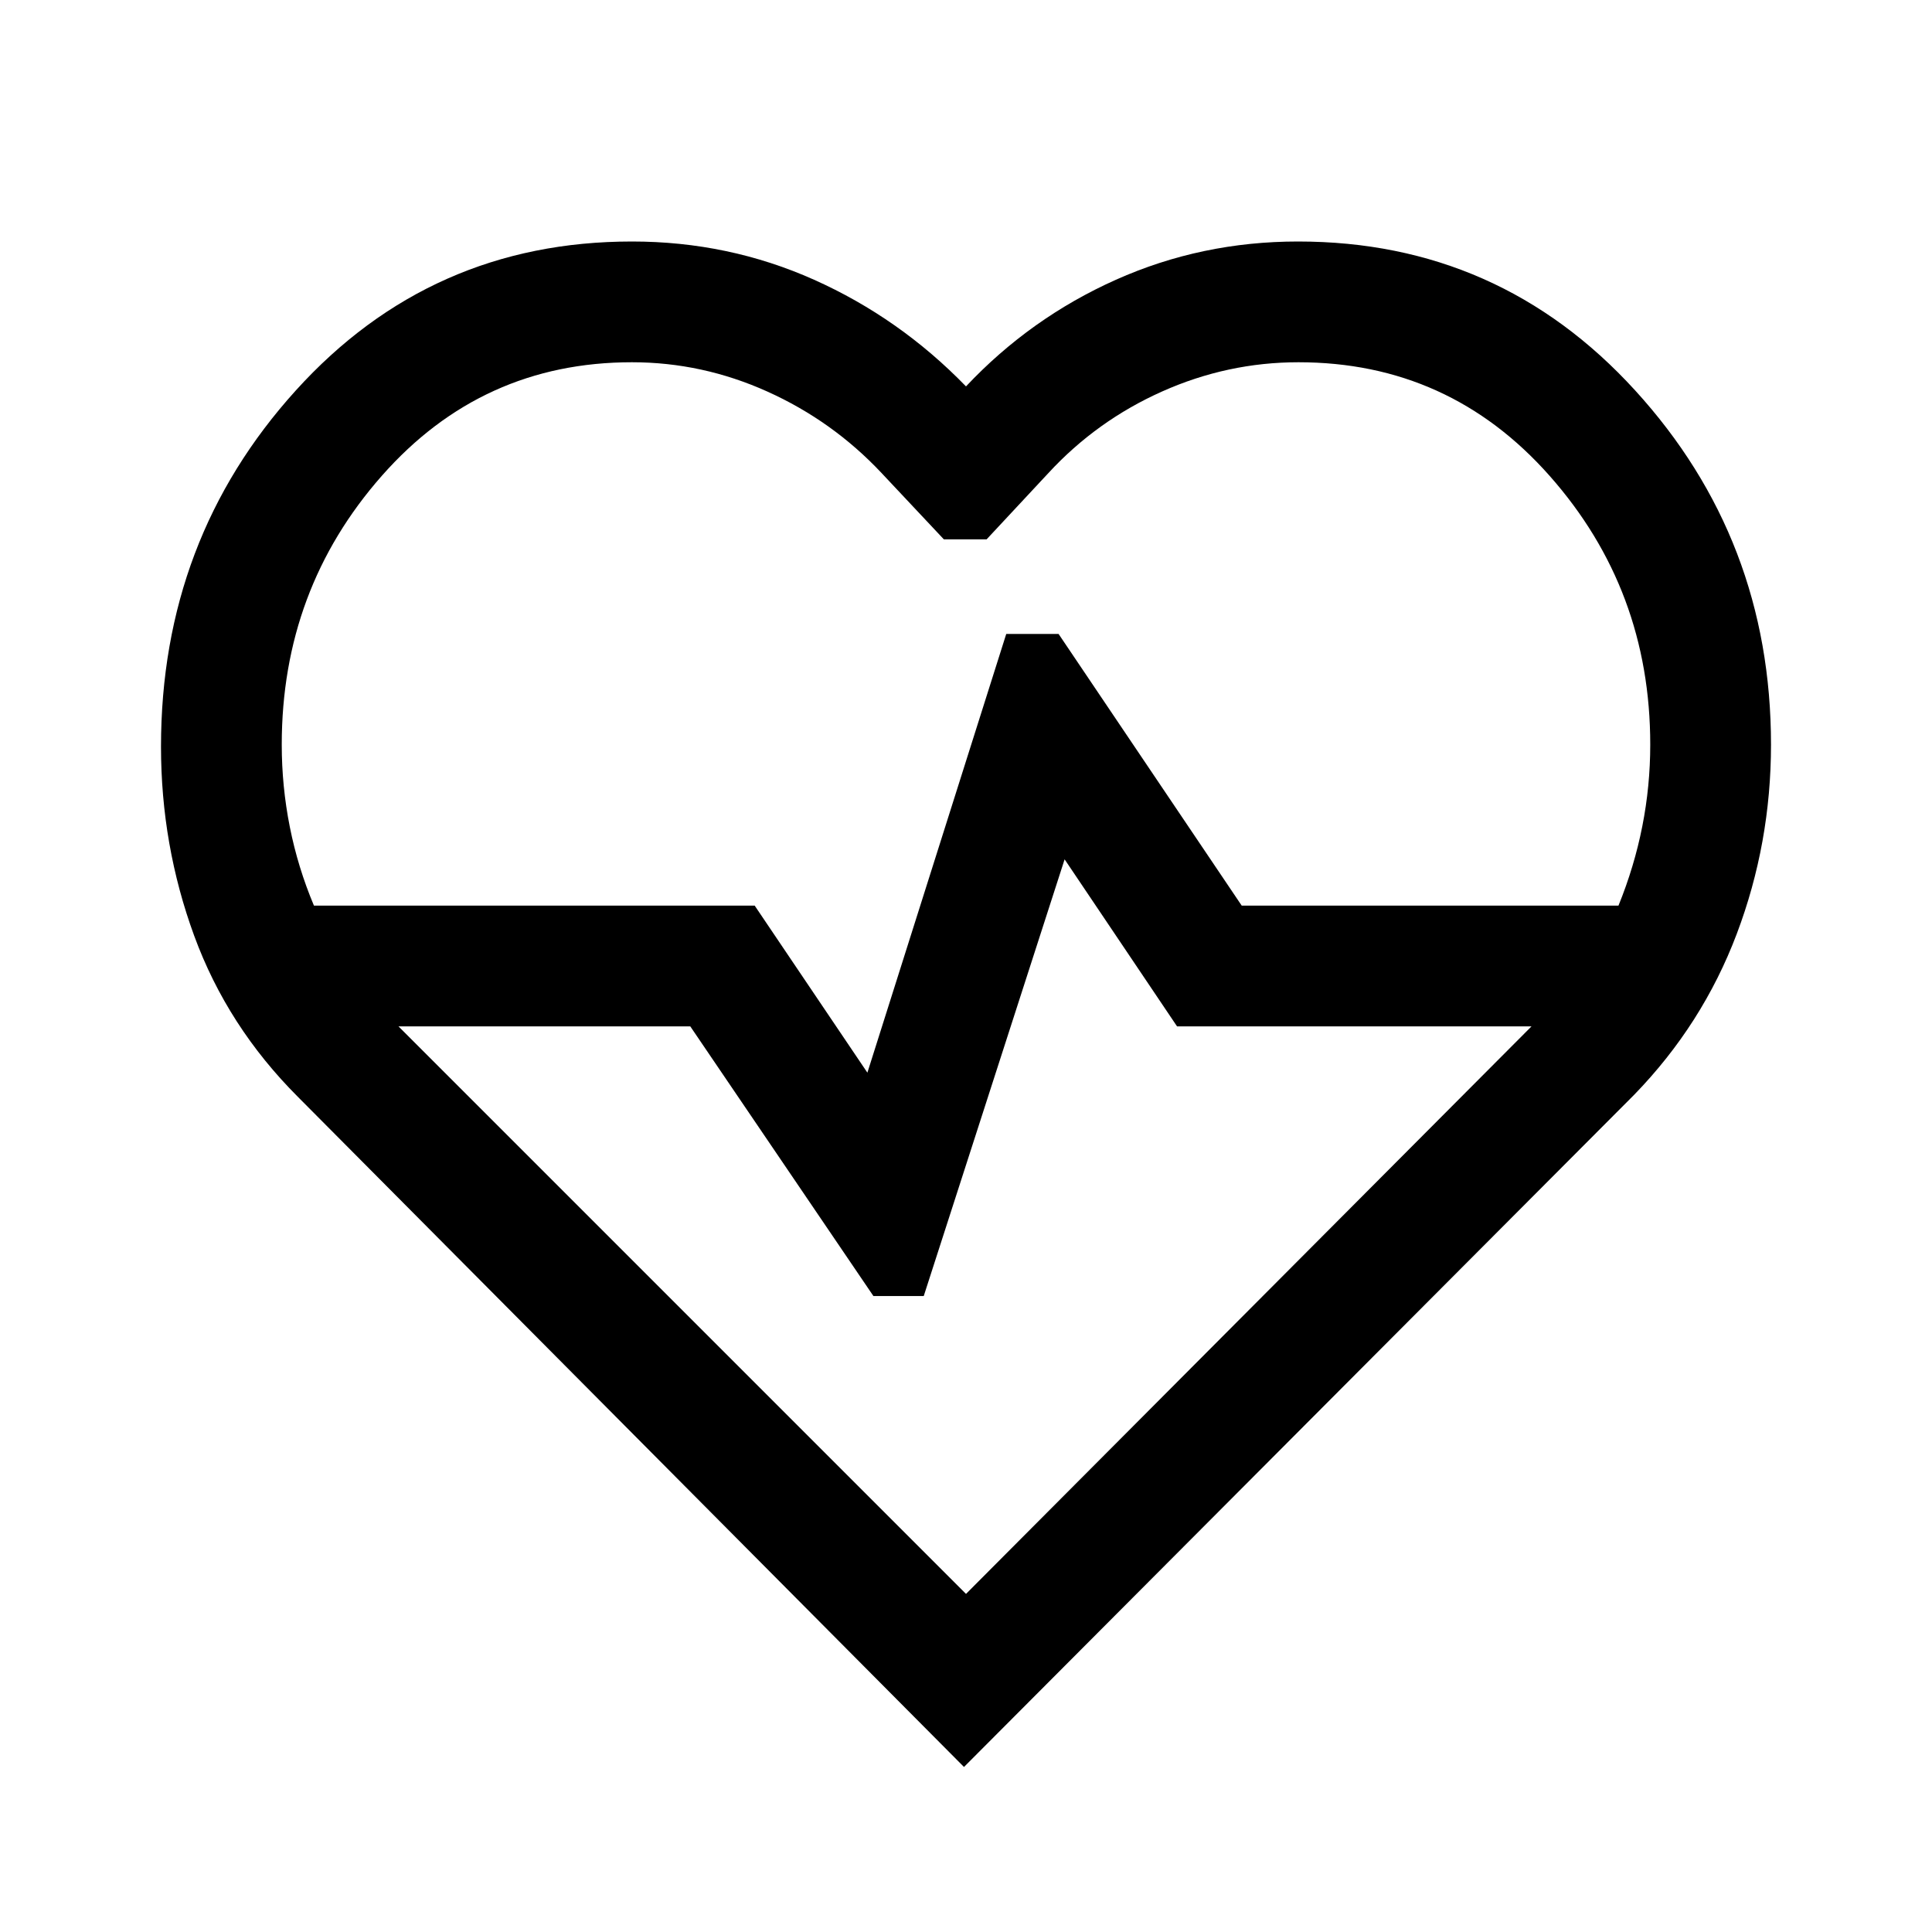 <svg xmlns="http://www.w3.org/2000/svg" width="48" height="48" viewBox="0 -960 960 960"><path d="M148-415q-35-35-51.5-80T80-589q0-103 67-177t167-74q48 0 90.5 19t75.5 53q32-34 74.5-53t90.5-19q100 0 167.5 74T880-590q0 49-17 94t-51 80L479-82 148-415Zm166-365q-74.57 0-124.29 56.44Q140-667.12 140-590q0 20.72 4 40.86T156-510h219l56 83 69-218h26l91 135h187.21q7.9-19.43 11.84-39.43 3.95-20 3.95-40.57 0-77-49.95-133.5Q720.11-780 645.19-780q-35.19 0-67.69 14.5T521-725l-30.76 33H469l-31-33q-24.27-25.82-56.64-40.41Q349-780 314-780Zm166 612 281-282H584.87L529-533l-70 217h-25l-91-134H198l282 282Zm0-306Z"/></svg>